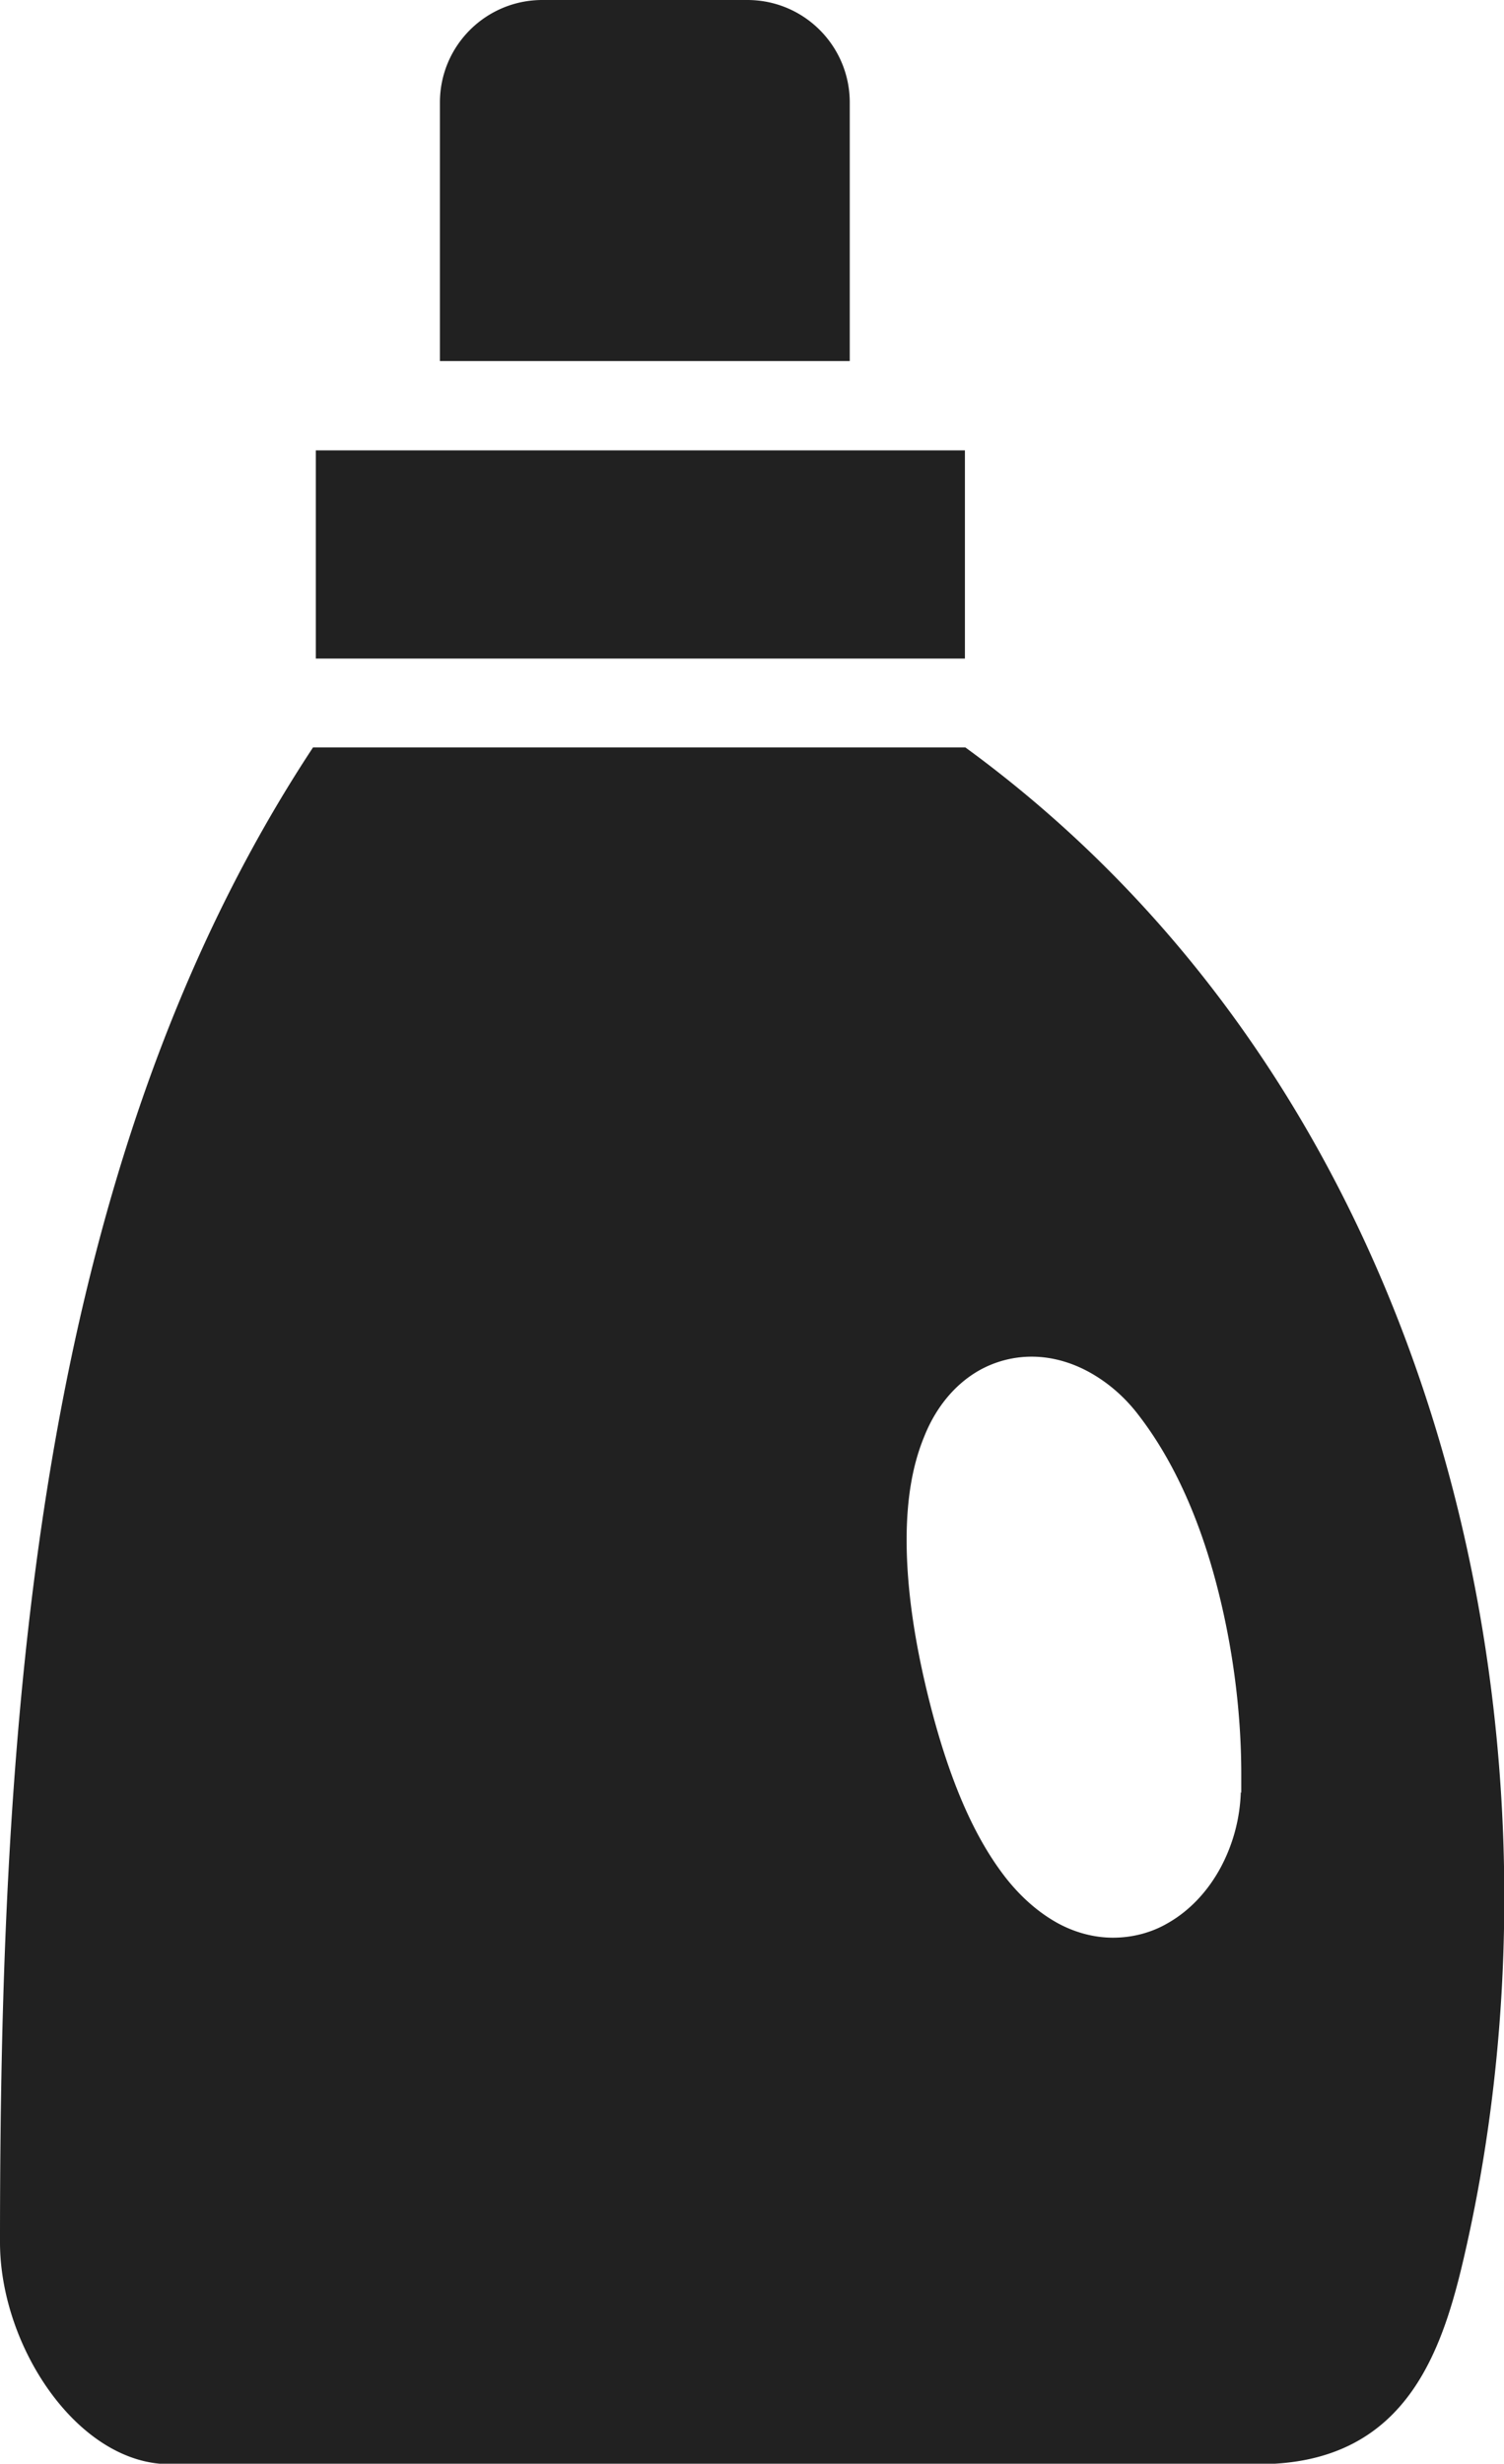 <svg xmlns="http://www.w3.org/2000/svg" viewBox="0 0 32 52.41"><path d="M18.08 2.18C18.08.98 17.11 0 15.9 0h-4.36c-1.2 0-2.18.97-2.18 2.18v5.5h8.72v-5.5zM6.72 9.58h13.81v4.43H6.72zm13.81 6.32H6.66C.69 24.95 0 36.88 0 47.7c0 2.22 1.66 4.72 3.61 4.72h23.17c3.24 0 3.96-2.55 4.44-4.72 2.36-10.68-.42-24.31-10.68-31.8zm5.87 22.22a3.64 3.64 0 01-.43 1.61c-.26.48-.64.91-1.14 1.19-.33.19-.73.3-1.15.3-.42 0-.85-.12-1.23-.34-.38-.22-.73-.53-1.04-.92-.62-.79-1.13-1.89-1.55-3.44-.4-1.49-.57-2.73-.57-3.76 0-.86.12-1.58.37-2.19.24-.61.64-1.11 1.16-1.41.35-.2.74-.3 1.13-.3.46 0 .9.14 1.28.36.38.22.72.52 1 .89.77 1 1.3 2.25 1.65 3.58.35 1.33.53 2.73.53 4.06v.39z" fill="#212121" stroke-width="0"/></svg>